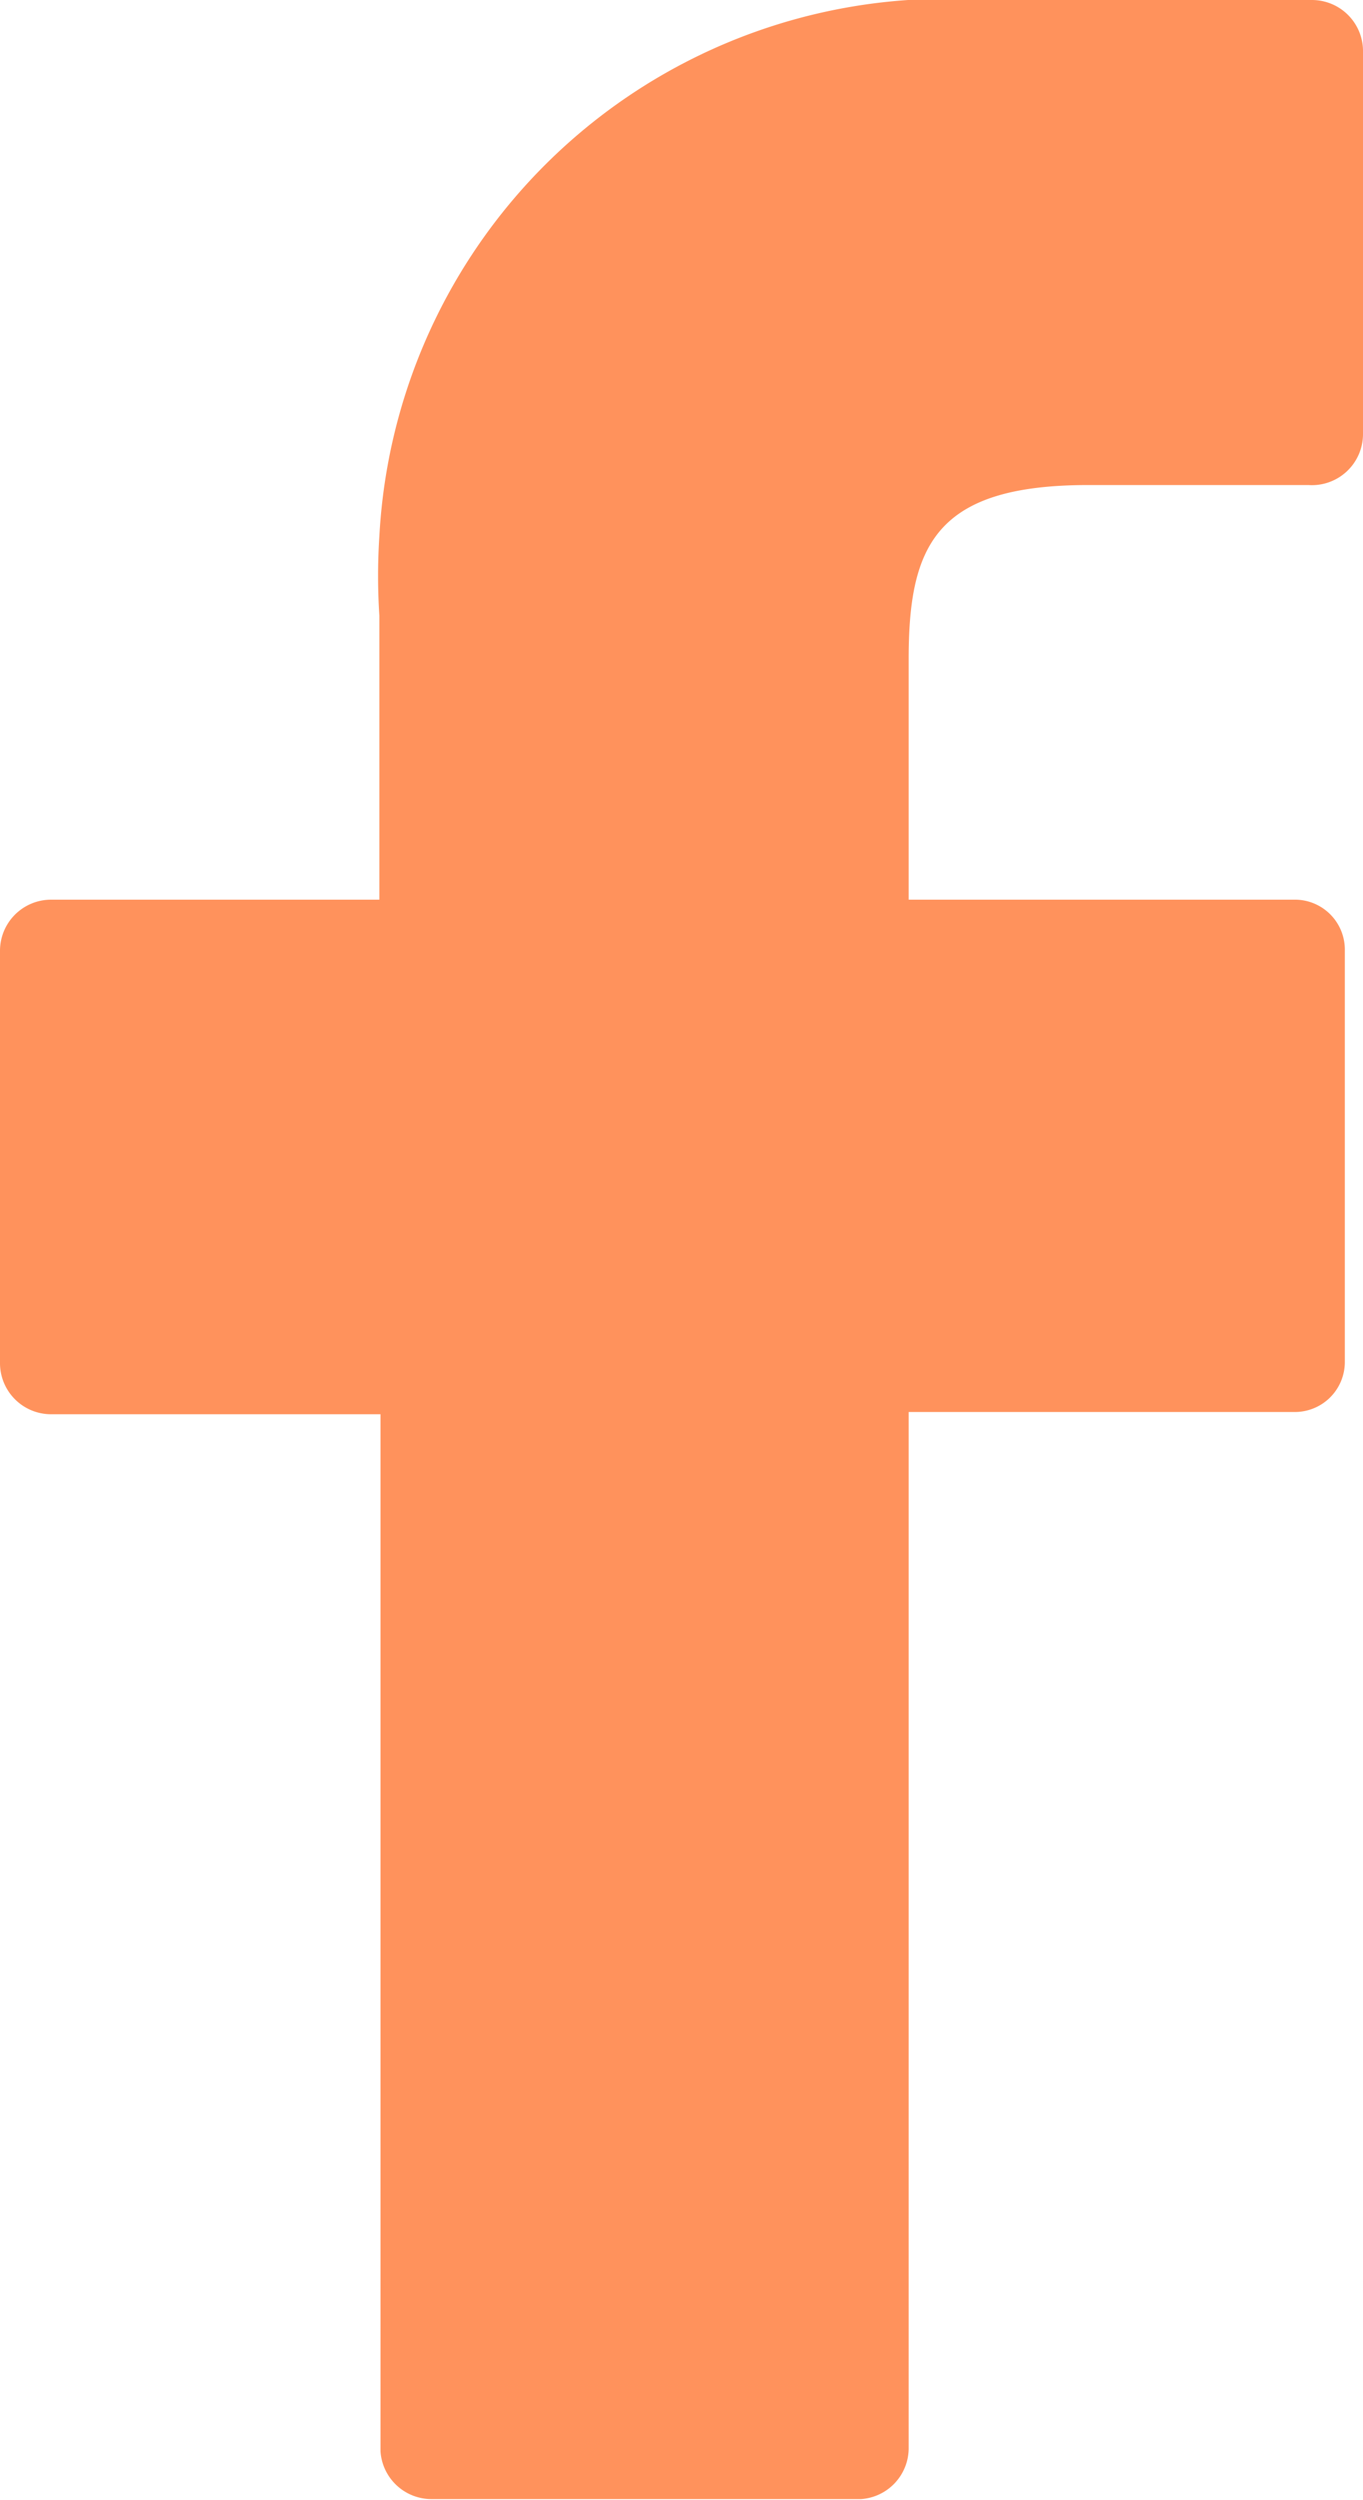 <?xml version="1.0" encoding="UTF-8"?> <svg xmlns="http://www.w3.org/2000/svg" viewBox="0 0 12 22.01"><defs><style>.cls-1{fill:#ff925c;}</style></defs><title>Icon - Facebook Orange</title><g id="Layer_2" data-name="Layer 2"><g id="Layer_1-2" data-name="Layer 1"><g id="Vector_Smart_Object" data-name="Vector Smart Object"><g id="Group_54" data-name="Group 54"><path id="Path_27" data-name="Path 27" class="cls-1" d="M11.55,0H8.67A5,5,0,0,0,3.34,4.72a5.43,5.43,0,0,0,0,.7v2.5H.45A.45.45,0,0,0,0,8.37H0V12a.45.45,0,0,0,.45.45h2.9v9.13A.45.45,0,0,0,3.8,22H7.58A.45.45,0,0,0,8,21.56H8V12.43h3.39a.44.44,0,0,0,.45-.44h0V8.37a.44.44,0,0,0-.45-.45H8V5.8c0-1,.24-1.53,1.58-1.53h1.94A.45.45,0,0,0,12,3.82V.46A.45.45,0,0,0,11.55,0Z"></path></g></g></g></g></svg> 